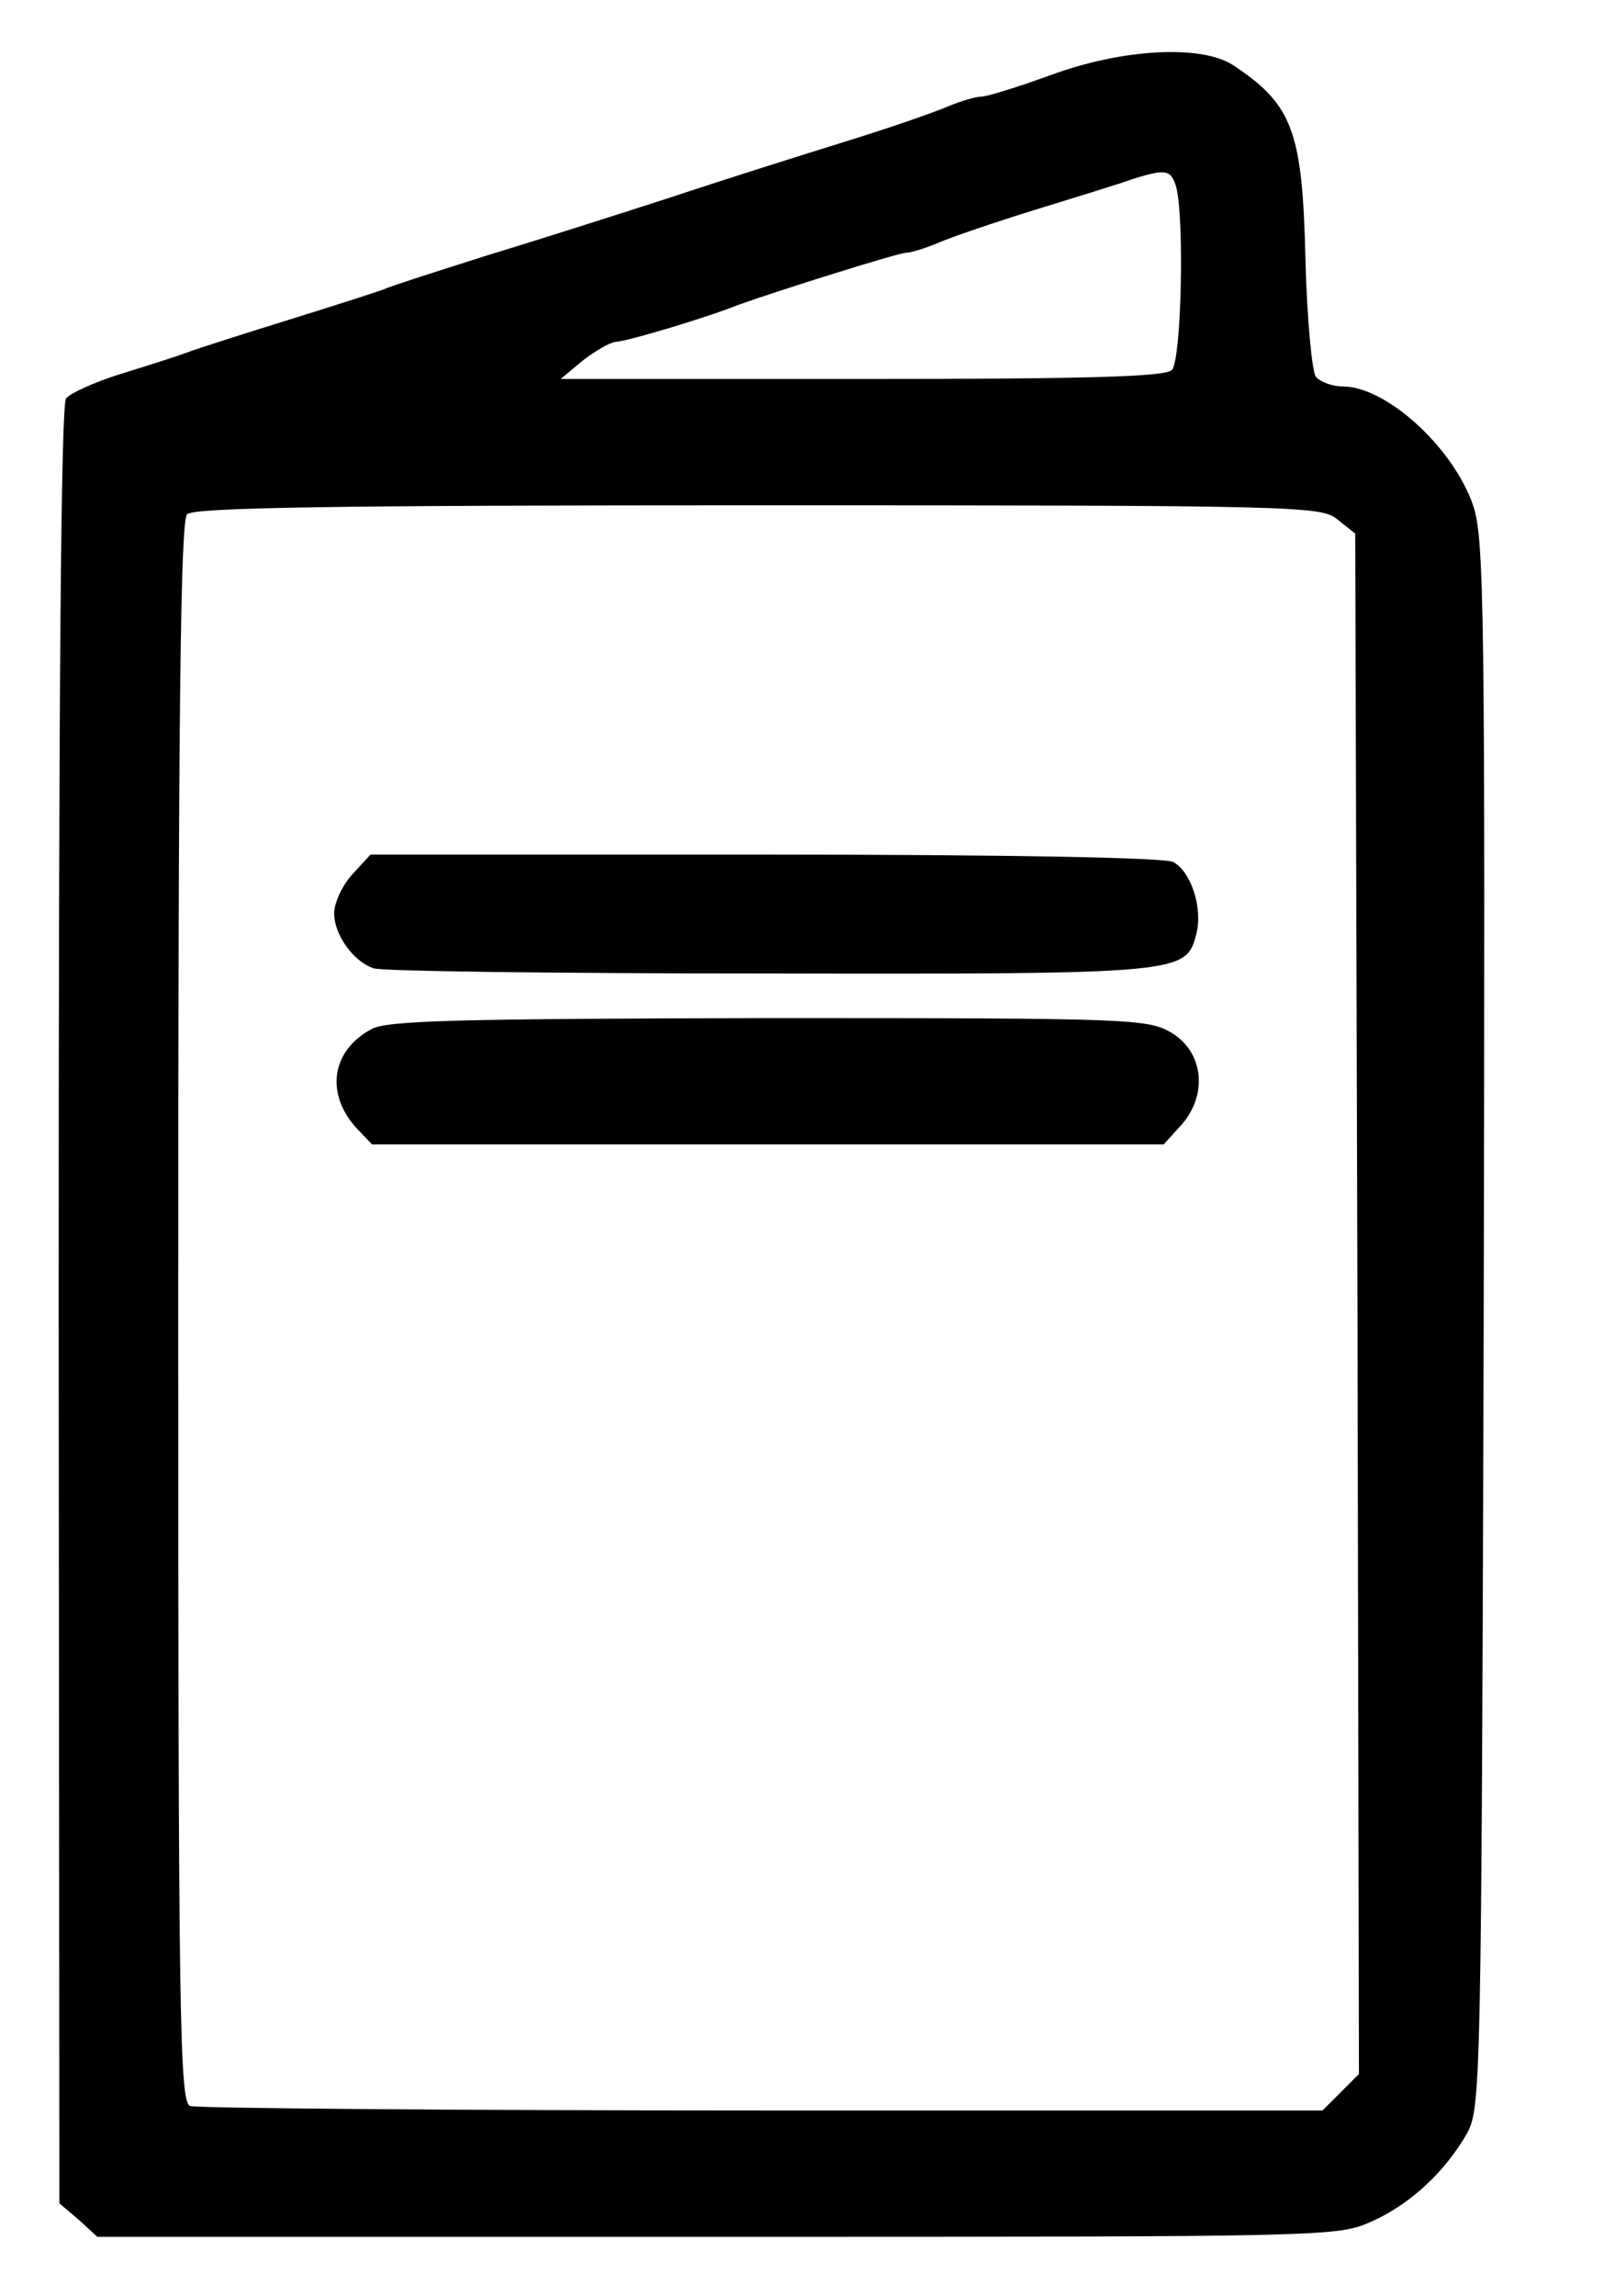 <?xml version="1.0" standalone="no"?>
<!DOCTYPE svg PUBLIC "-//W3C//DTD SVG 20010904//EN"
 "http://www.w3.org/TR/2001/REC-SVG-20010904/DTD/svg10.dtd">
<svg version="1.0" xmlns="http://www.w3.org/2000/svg"
 width="216pt" height="309pt" viewBox="0 0 216 309"
 preserveAspectRatio="xMidYMid meet">
<g transform="translate(0,309) scale(0.1,-0.1)"
fill="#000000" stroke="none">
<path d="M1415 2989 c-44 -16 -86 -29 -93 -29 -8 0 -28 -6 -45 -13 -18 -8 -79
-29 -137 -47 -58 -18 -163 -51 -235 -75 -71 -23 -184 -59 -250 -79 -66 -21
-129 -41 -140 -46 -11 -4 -67 -22 -125 -40 -58 -18 -121 -38 -140 -45 -19 -7
-61 -20 -93 -30 -31 -10 -62 -24 -68 -31 -7 -9 -10 -395 -10 -1221 l1 -1208
26 -22 25 -23 835 0 c831 0 835 0 882 21 53 24 99 68 128 119 18 34 19 69 22
1090 2 971 1 1058 -15 1102 -28 78 -117 158 -175 158 -14 0 -30 6 -36 13 -5 6
-12 77 -14 157 -4 173 -17 209 -97 262 -42 28 -148 23 -246 -13z m169 -151
c11 -43 7 -233 -6 -246 -9 -9 -115 -12 -417 -12 l-406 0 30 25 c17 13 36 24
44 25 13 0 118 31 166 50 50 18 215 70 226 70 6 0 25 6 42 13 18 8 77 28 132
45 55 17 114 35 130 41 45 14 52 13 59 -11z m217 -447 l24 -19 3 -1036 2
-1037 -24 -24 -25 -25 -755 0 c-415 0 -761 3 -770 6 -14 6 -16 109 -16 1068 0
813 3 1065 12 1074 9 9 194 12 769 12 730 0 758 -1 780 -19z"/>
<path d="M475 1914 c-14 -15 -25 -39 -25 -53 0 -29 26 -65 53 -74 10 -4 250
-7 533 -7 558 -1 561 0 575 53 9 35 -7 84 -31 97 -12 6 -222 10 -550 10 l-531
0 -24 -26z"/>
<path d="M500 1705 c-54 -29 -62 -87 -20 -133 l21 -22 533 0 533 0 21 23 c39
41 34 100 -10 127 -32 19 -52 20 -543 20 -414 -1 -515 -3 -535 -15z"/>
</g>
</svg>
